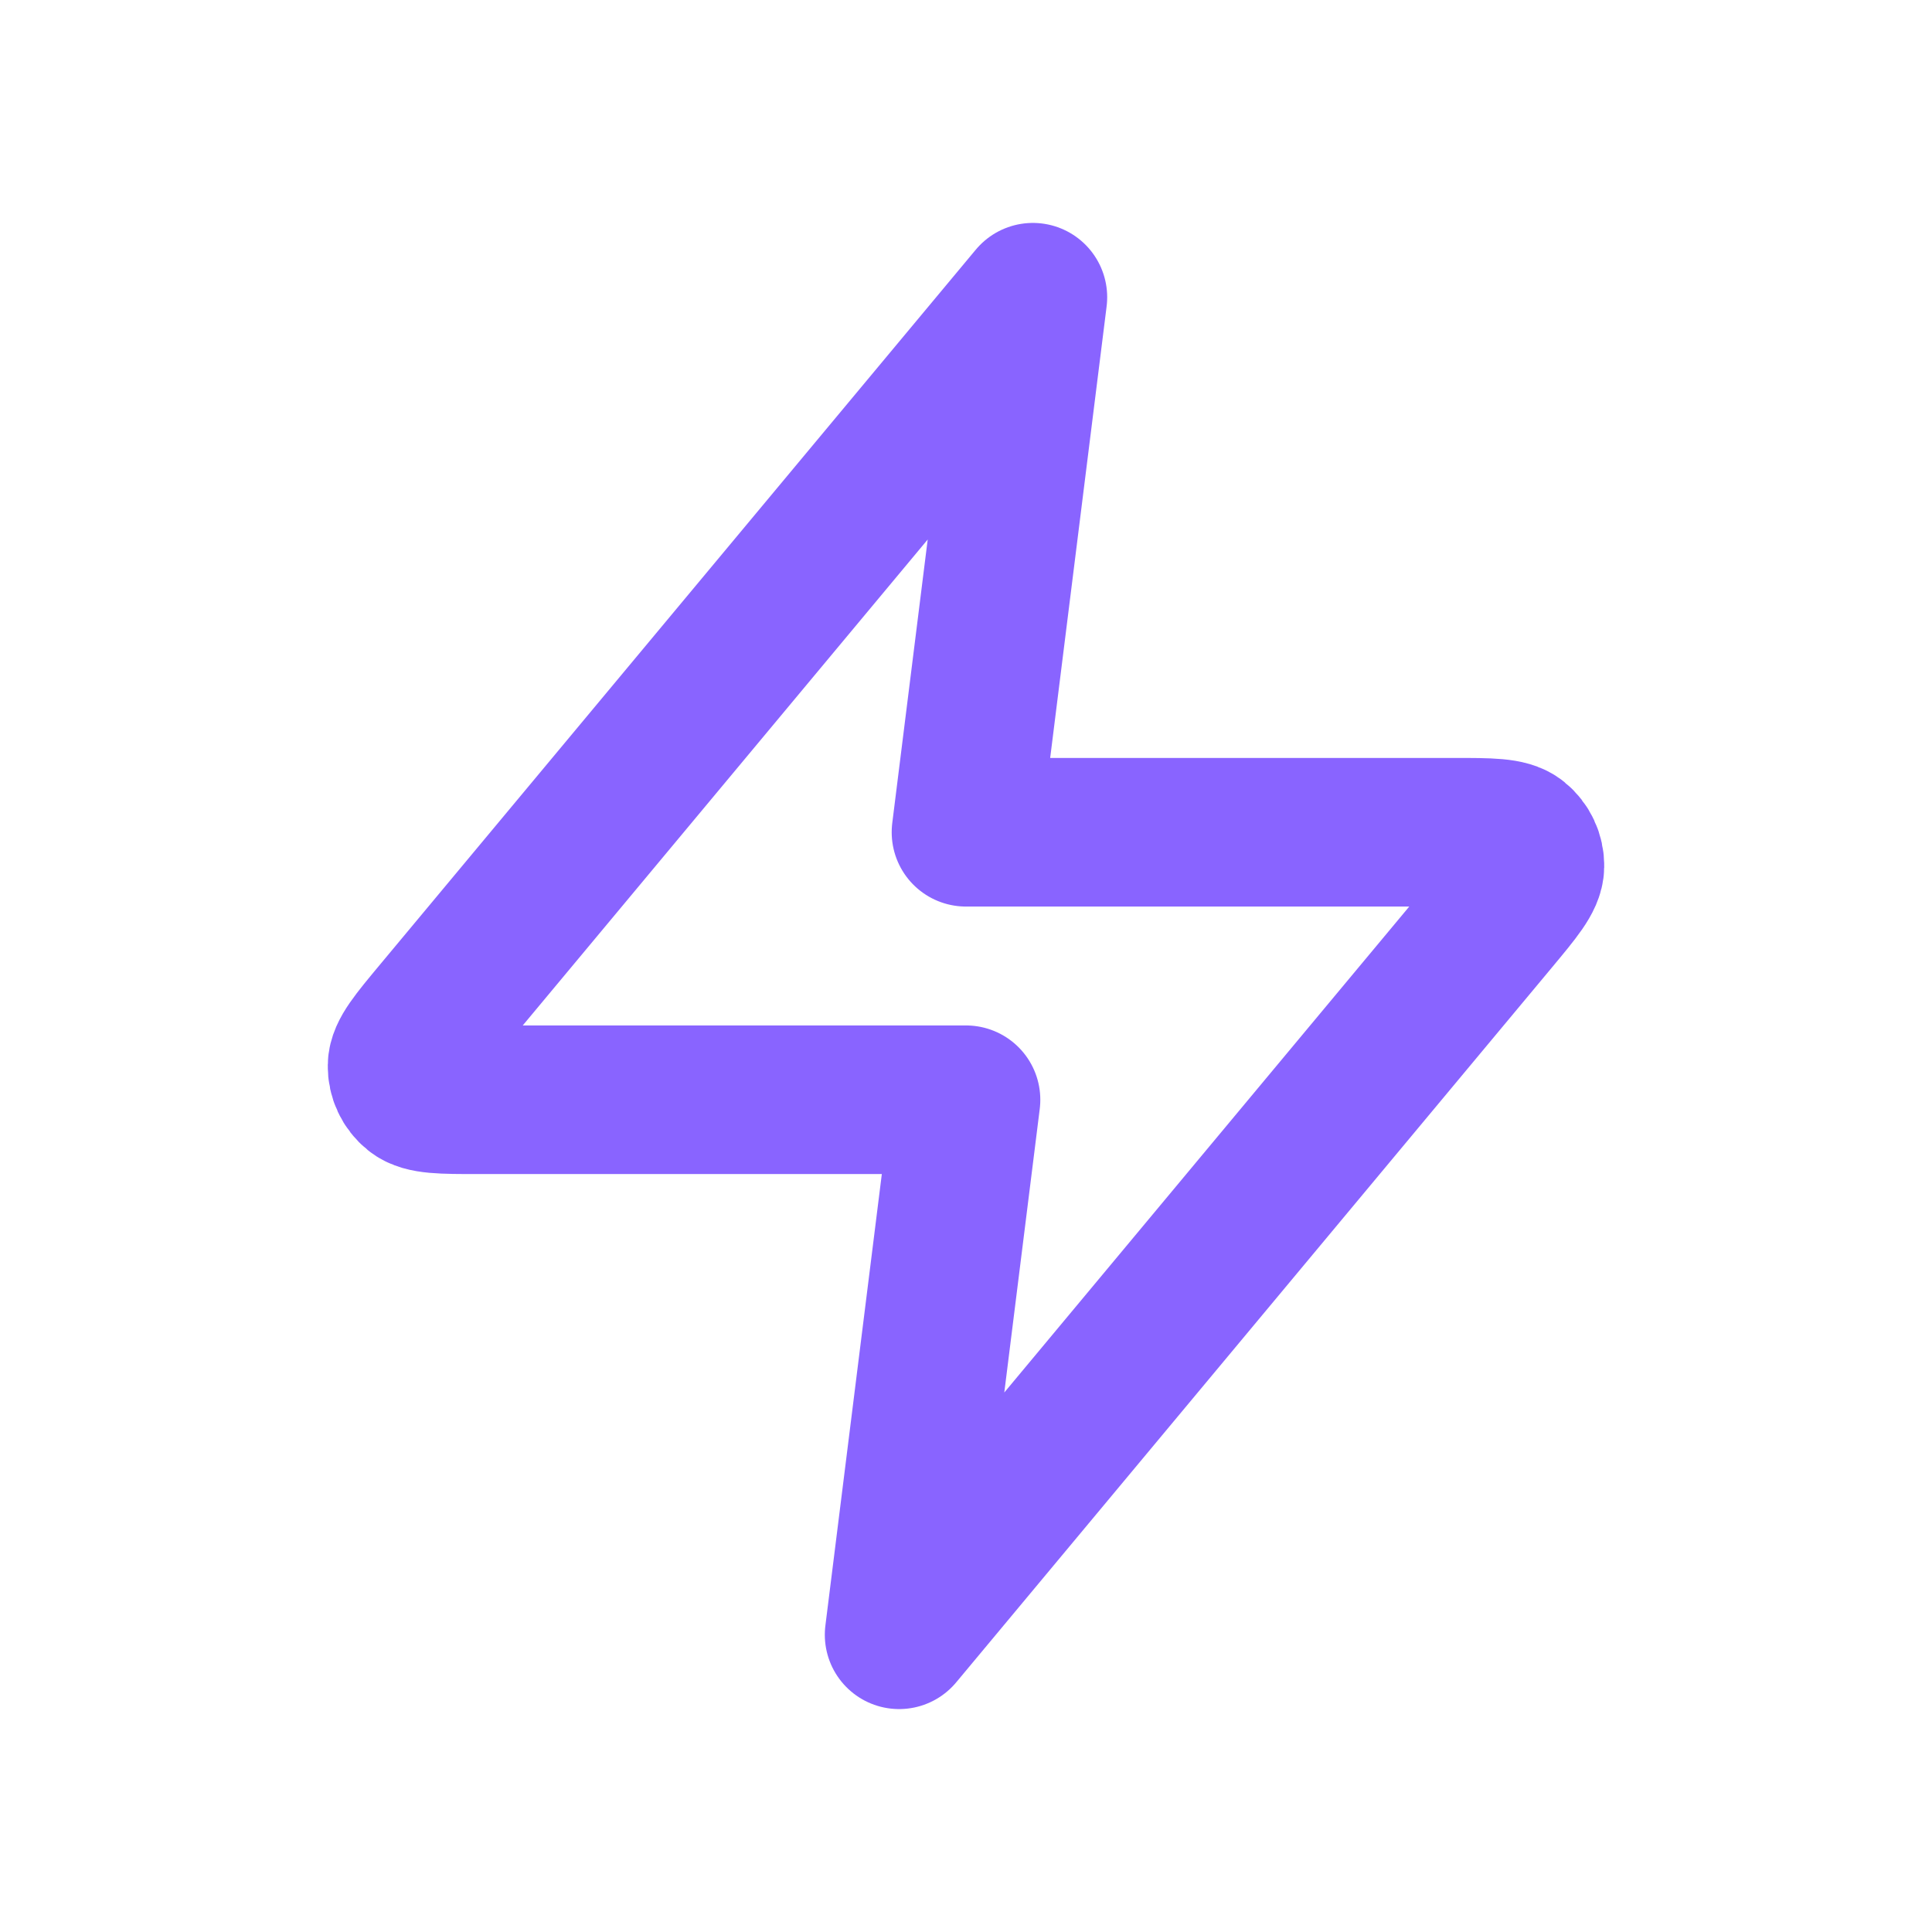<svg width="25" height="25" viewBox="0 0 25 26" fill="none" xmlns="http://www.w3.org/2000/svg">
<path d="M13.4 4L5.384 13.619C5.07 13.996 4.913 14.184 4.911 14.343C4.909 14.482 4.97 14.613 5.078 14.7C5.202 14.8 5.447 14.8 5.937 14.8H12.5L11.6 22L19.616 12.381C19.93 12.004 20.087 11.816 20.089 11.657C20.091 11.518 20.029 11.387 19.922 11.3C19.798 11.2 19.553 11.2 19.063 11.2H12.5L13.4 4Z" stroke="#8964FF" stroke-width="2" stroke-linecap="round" stroke-linejoin="round"/>
</svg>
